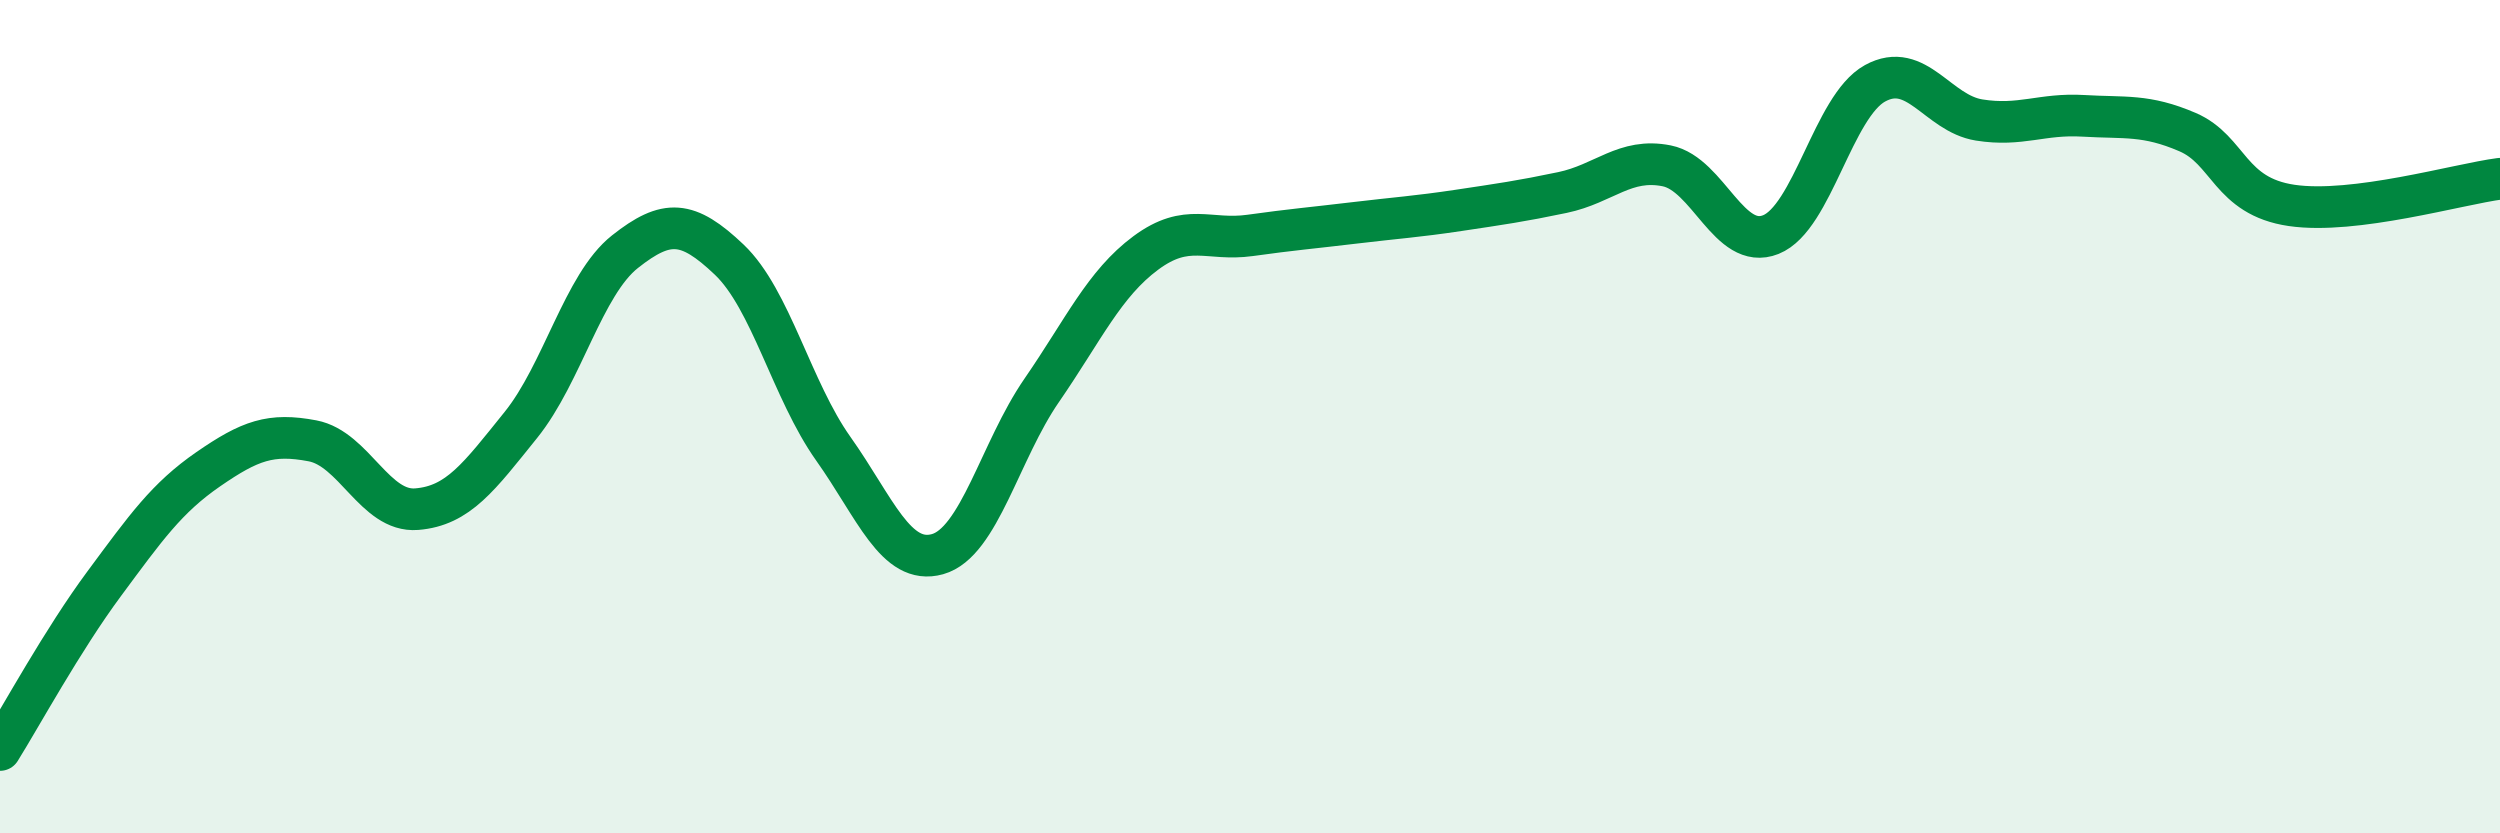 
    <svg width="60" height="20" viewBox="0 0 60 20" xmlns="http://www.w3.org/2000/svg">
      <path
        d="M 0,18 C 0.5,17.2 1.5,15.36 2.5,14.01 C 3.5,12.66 4,11.95 5,11.26 C 6,10.57 6.5,10.39 7.5,10.58 C 8.5,10.77 9,12.3 10,12.22 C 11,12.14 11.5,11.44 12.5,10.2 C 13.5,8.96 14,6.83 15,6.04 C 16,5.25 16.5,5.28 17.5,6.23 C 18.5,7.18 19,9.36 20,10.77 C 21,12.18 21.5,13.58 22.5,13.3 C 23.5,13.02 24,10.82 25,9.37 C 26,7.92 26.5,6.81 27.5,6.07 C 28.5,5.33 29,5.79 30,5.65 C 31,5.51 31.5,5.47 32.5,5.35 C 33.5,5.23 34,5.2 35,5.05 C 36,4.9 36.5,4.83 37.5,4.62 C 38.5,4.41 39,3.78 40,3.98 C 41,4.18 41.5,6.03 42.5,5.63 C 43.5,5.23 44,2.55 45,2 C 46,1.45 46.5,2.72 47.5,2.88 C 48.5,3.04 49,2.72 50,2.78 C 51,2.84 51.5,2.74 52.5,3.17 C 53.5,3.6 53.5,4.71 55,4.93 C 56.5,5.15 59,4.42 60,4.29L60 20L0 20Z"
        fill="#008740"
        opacity="0.1"
        stroke-linecap="round"
        stroke-linejoin="round"
      />
      <path
        d="M 0,18 C 0.5,17.2 1.5,15.36 2.5,14.01 C 3.5,12.66 4,11.95 5,11.26 C 6,10.57 6.5,10.39 7.5,10.58 C 8.5,10.77 9,12.3 10,12.22 C 11,12.14 11.5,11.44 12.5,10.2 C 13.5,8.96 14,6.83 15,6.04 C 16,5.25 16.5,5.28 17.5,6.23 C 18.5,7.18 19,9.36 20,10.77 C 21,12.18 21.5,13.58 22.5,13.3 C 23.5,13.02 24,10.82 25,9.37 C 26,7.92 26.5,6.81 27.5,6.07 C 28.5,5.33 29,5.79 30,5.65 C 31,5.51 31.5,5.47 32.5,5.35 C 33.5,5.23 34,5.2 35,5.05 C 36,4.9 36.5,4.83 37.5,4.62 C 38.5,4.41 39,3.78 40,3.98 C 41,4.18 41.5,6.03 42.5,5.63 C 43.5,5.23 44,2.55 45,2 C 46,1.45 46.5,2.72 47.5,2.88 C 48.5,3.04 49,2.72 50,2.78 C 51,2.84 51.5,2.74 52.5,3.17 C 53.5,3.6 53.5,4.71 55,4.93 C 56.5,5.15 59,4.42 60,4.29"
        stroke="#008740"
        stroke-width="1"
        fill="none"
        stroke-linecap="round"
        stroke-linejoin="round"
      />
    </svg>
  